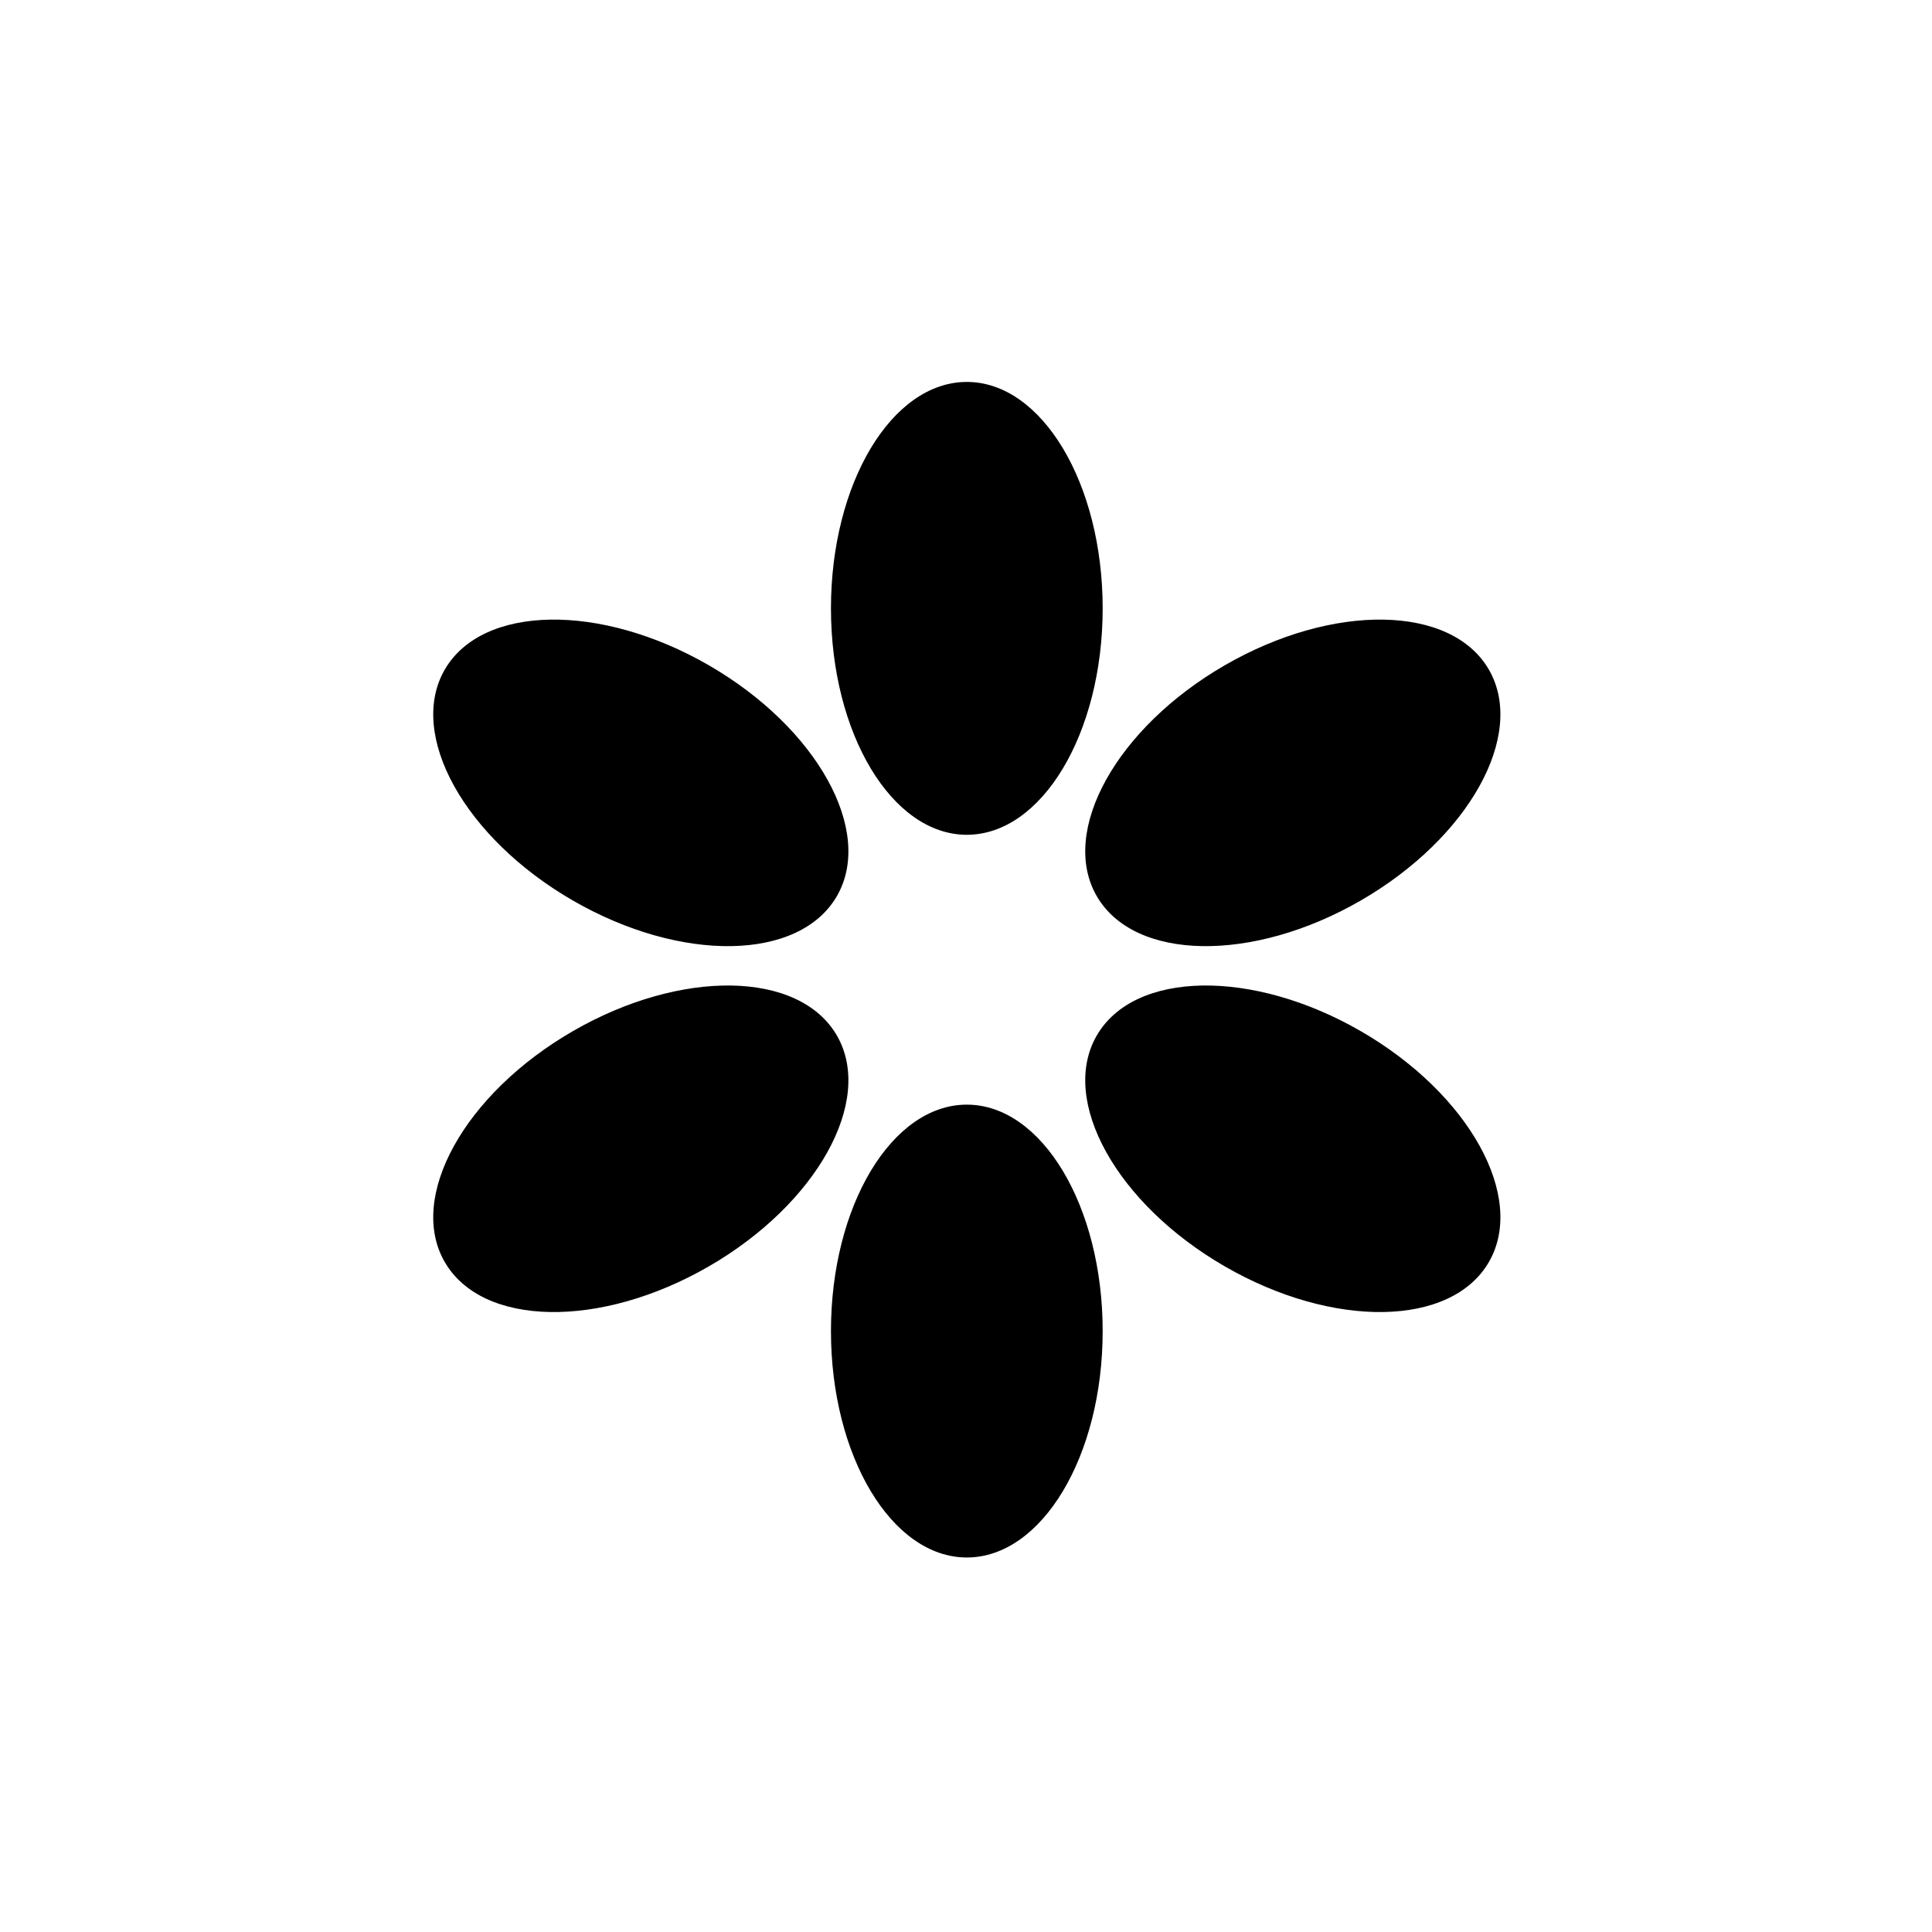 <svg width="1080" height="1080" viewBox="0 0 1080 1080" fill="none" xmlns="http://www.w3.org/2000/svg">
<ellipse cx="722.692" cy="437.631" rx="75.944" ry="126.573" transform="rotate(60 722.692 437.631)" fill="black"/>
<ellipse cx="722.692" cy="642.177" rx="75.944" ry="126.573" transform="rotate(120 722.692 642.177)" fill="black"/>
<ellipse cx="540.456" cy="340.078" rx="75.944" ry="126.573" fill="black"/>
<ellipse cx="540.456" cy="744.074" rx="75.944" ry="126.573" fill="black"/>
<ellipse cx="358.22" cy="642.176" rx="75.944" ry="126.573" transform="rotate(60 358.22 642.176)" fill="black"/>
<ellipse cx="358.219" cy="437.632" rx="75.944" ry="126.573" transform="rotate(120 358.219 437.632)" fill="black"/>
</svg>

